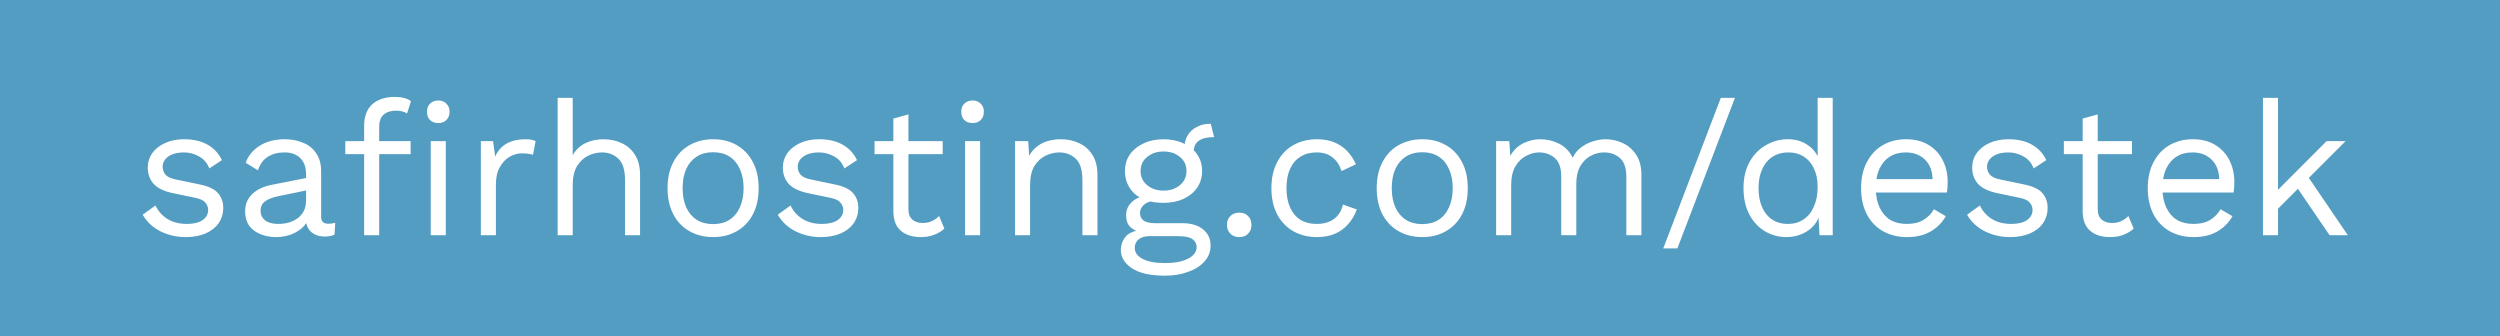 <svg width="186" height="25" viewBox="0 0 186 25" fill="none" xmlns="http://www.w3.org/2000/svg">
<rect width="186" height="25" fill="#549DC2"/>
<path d="M13.822 17.64C13.141 17.64 12.511 17.495 11.932 17.206C11.363 16.917 10.924 16.506 10.616 15.974L11.568 15.288C11.773 15.717 12.072 16.053 12.464 16.296C12.865 16.539 13.346 16.66 13.906 16.66C14.401 16.66 14.788 16.567 15.068 16.38C15.348 16.184 15.488 15.932 15.488 15.624C15.488 15.428 15.423 15.251 15.292 15.092C15.171 14.924 14.933 14.803 14.578 14.728L12.898 14.378C12.217 14.238 11.727 14.005 11.428 13.678C11.139 13.351 10.994 12.945 10.994 12.46C10.994 12.077 11.101 11.727 11.316 11.41C11.54 11.093 11.853 10.841 12.254 10.654C12.665 10.458 13.145 10.36 13.696 10.36C14.387 10.36 14.97 10.495 15.446 10.766C15.922 11.037 16.277 11.419 16.51 11.914L15.572 12.53C15.413 12.119 15.157 11.821 14.802 11.634C14.447 11.438 14.079 11.34 13.696 11.34C13.36 11.34 13.071 11.387 12.828 11.48C12.595 11.573 12.413 11.704 12.282 11.872C12.161 12.031 12.1 12.213 12.1 12.418C12.1 12.623 12.17 12.815 12.31 12.992C12.45 13.16 12.711 13.281 13.094 13.356L14.844 13.72C15.497 13.851 15.955 14.065 16.216 14.364C16.477 14.663 16.608 15.027 16.608 15.456C16.608 15.895 16.491 16.282 16.258 16.618C16.025 16.945 15.698 17.197 15.278 17.374C14.858 17.551 14.373 17.64 13.822 17.64ZM22.773 12.978C22.773 12.455 22.633 12.054 22.353 11.774C22.073 11.485 21.676 11.34 21.163 11.34C20.677 11.34 20.267 11.447 19.931 11.662C19.595 11.867 19.348 12.203 19.189 12.67L18.279 12.11C18.465 11.587 18.811 11.167 19.315 10.85C19.819 10.523 20.444 10.36 21.191 10.36C21.695 10.36 22.152 10.449 22.563 10.626C22.974 10.794 23.296 11.055 23.529 11.41C23.771 11.755 23.893 12.203 23.893 12.754V16.142C23.893 16.478 24.07 16.646 24.425 16.646C24.602 16.646 24.775 16.623 24.943 16.576L24.887 17.458C24.7 17.551 24.457 17.598 24.159 17.598C23.888 17.598 23.645 17.547 23.431 17.444C23.216 17.341 23.048 17.187 22.927 16.982C22.805 16.767 22.745 16.501 22.745 16.184V16.044L23.025 16.086C22.913 16.45 22.721 16.749 22.451 16.982C22.18 17.206 21.877 17.374 21.541 17.486C21.205 17.589 20.873 17.64 20.547 17.64C20.136 17.64 19.753 17.57 19.399 17.43C19.044 17.29 18.759 17.08 18.545 16.8C18.34 16.511 18.237 16.156 18.237 15.736C18.237 15.213 18.41 14.784 18.755 14.448C19.11 14.103 19.599 13.869 20.225 13.748L22.997 13.202V14.126L20.743 14.588C20.285 14.681 19.945 14.812 19.721 14.98C19.497 15.148 19.385 15.381 19.385 15.68C19.385 15.969 19.497 16.207 19.721 16.394C19.954 16.571 20.281 16.66 20.701 16.66C20.971 16.66 21.228 16.627 21.471 16.562C21.723 16.487 21.947 16.38 22.143 16.24C22.339 16.091 22.493 15.909 22.605 15.694C22.717 15.47 22.773 15.209 22.773 14.91V12.978ZM29.388 7.21C29.631 7.21 29.86 7.238 30.074 7.294C30.289 7.35 30.457 7.429 30.578 7.532L30.284 8.442C30.172 8.367 30.051 8.316 29.92 8.288C29.79 8.251 29.645 8.232 29.486 8.232C29.085 8.232 28.772 8.33 28.548 8.526C28.324 8.713 28.212 9.016 28.212 9.436V10.5V10.864V17.5H27.092V9.324C27.092 9.016 27.139 8.731 27.232 8.47C27.326 8.209 27.465 7.985 27.652 7.798C27.848 7.611 28.091 7.467 28.38 7.364C28.669 7.261 29.006 7.21 29.388 7.21ZM30.55 10.5V11.466H25.692V10.5H30.55ZM32.608 9.156C32.356 9.156 32.151 9.081 31.992 8.932C31.843 8.773 31.768 8.568 31.768 8.316C31.768 8.064 31.843 7.863 31.992 7.714C32.151 7.555 32.356 7.476 32.608 7.476C32.86 7.476 33.061 7.555 33.21 7.714C33.369 7.863 33.448 8.064 33.448 8.316C33.448 8.568 33.369 8.773 33.21 8.932C33.061 9.081 32.86 9.156 32.608 9.156ZM33.168 10.5V17.5H32.048V10.5H33.168ZM35.775 17.5V10.5H36.685L36.839 11.648C37.035 11.219 37.319 10.897 37.693 10.682C38.075 10.467 38.537 10.36 39.079 10.36C39.2 10.36 39.331 10.369 39.471 10.388C39.62 10.407 39.746 10.444 39.849 10.5L39.653 11.522C39.55 11.485 39.438 11.457 39.317 11.438C39.195 11.419 39.023 11.41 38.799 11.41C38.509 11.41 38.215 11.494 37.917 11.662C37.627 11.83 37.385 12.087 37.189 12.432C36.993 12.768 36.895 13.197 36.895 13.72V17.5H35.775ZM41.489 17.5V7.28H42.609V11.55C42.852 11.13 43.174 10.827 43.575 10.64C43.977 10.453 44.416 10.36 44.892 10.36C45.395 10.36 45.853 10.458 46.264 10.654C46.674 10.841 47.001 11.13 47.243 11.522C47.495 11.914 47.621 12.413 47.621 13.02V17.5H46.502V13.412C46.502 12.637 46.334 12.101 45.998 11.802C45.671 11.494 45.265 11.34 44.779 11.34C44.444 11.34 44.108 11.419 43.772 11.578C43.435 11.737 43.156 11.998 42.931 12.362C42.717 12.717 42.609 13.193 42.609 13.79V17.5H41.489ZM53.056 10.36C53.718 10.36 54.301 10.505 54.806 10.794C55.319 11.083 55.72 11.503 56.01 12.054C56.299 12.595 56.444 13.244 56.444 14C56.444 14.756 56.299 15.409 56.01 15.96C55.72 16.501 55.319 16.917 54.806 17.206C54.301 17.495 53.718 17.64 53.056 17.64C52.402 17.64 51.819 17.495 51.306 17.206C50.792 16.917 50.391 16.501 50.102 15.96C49.812 15.409 49.667 14.756 49.667 14C49.667 13.244 49.812 12.595 50.102 12.054C50.391 11.503 50.792 11.083 51.306 10.794C51.819 10.505 52.402 10.36 53.056 10.36ZM53.056 11.326C52.58 11.326 52.173 11.433 51.837 11.648C51.502 11.863 51.24 12.171 51.053 12.572C50.876 12.964 50.788 13.44 50.788 14C50.788 14.551 50.876 15.027 51.053 15.428C51.24 15.829 51.502 16.137 51.837 16.352C52.173 16.567 52.58 16.674 53.056 16.674C53.532 16.674 53.938 16.567 54.273 16.352C54.609 16.137 54.866 15.829 55.044 15.428C55.23 15.027 55.324 14.551 55.324 14C55.324 13.44 55.23 12.964 55.044 12.572C54.866 12.171 54.609 11.863 54.273 11.648C53.938 11.433 53.532 11.326 53.056 11.326ZM61.072 17.64C60.391 17.64 59.761 17.495 59.182 17.206C58.613 16.917 58.174 16.506 57.866 15.974L58.818 15.288C59.023 15.717 59.322 16.053 59.714 16.296C60.115 16.539 60.596 16.66 61.156 16.66C61.651 16.66 62.038 16.567 62.318 16.38C62.598 16.184 62.738 15.932 62.738 15.624C62.738 15.428 62.673 15.251 62.542 15.092C62.421 14.924 62.183 14.803 61.828 14.728L60.148 14.378C59.467 14.238 58.977 14.005 58.678 13.678C58.389 13.351 58.244 12.945 58.244 12.46C58.244 12.077 58.351 11.727 58.566 11.41C58.79 11.093 59.103 10.841 59.504 10.654C59.915 10.458 60.395 10.36 60.946 10.36C61.637 10.36 62.22 10.495 62.696 10.766C63.172 11.037 63.527 11.419 63.76 11.914L62.822 12.53C62.663 12.119 62.407 11.821 62.052 11.634C61.697 11.438 61.329 11.34 60.946 11.34C60.61 11.34 60.321 11.387 60.078 11.48C59.845 11.573 59.663 11.704 59.532 11.872C59.411 12.031 59.35 12.213 59.35 12.418C59.35 12.623 59.42 12.815 59.56 12.992C59.7 13.16 59.961 13.281 60.344 13.356L62.094 13.72C62.747 13.851 63.205 14.065 63.466 14.364C63.727 14.663 63.858 15.027 63.858 15.456C63.858 15.895 63.741 16.282 63.508 16.618C63.275 16.945 62.948 17.197 62.528 17.374C62.108 17.551 61.623 17.64 61.072 17.64ZM67.587 8.512V15.568C67.587 15.913 67.685 16.17 67.881 16.338C68.077 16.506 68.329 16.59 68.637 16.59C68.907 16.59 69.141 16.543 69.337 16.45C69.533 16.357 69.71 16.231 69.869 16.072L70.261 17.01C70.046 17.206 69.79 17.36 69.491 17.472C69.201 17.584 68.865 17.64 68.483 17.64C68.128 17.64 67.797 17.579 67.489 17.458C67.181 17.327 66.933 17.127 66.747 16.856C66.57 16.576 66.476 16.212 66.467 15.764V8.82L67.587 8.512ZM70.135 10.5V11.466H65.067V10.5H70.135ZM72.36 9.156C72.108 9.156 71.903 9.081 71.744 8.932C71.595 8.773 71.52 8.568 71.52 8.316C71.52 8.064 71.595 7.863 71.744 7.714C71.903 7.555 72.108 7.476 72.36 7.476C72.612 7.476 72.813 7.555 72.962 7.714C73.121 7.863 73.2 8.064 73.2 8.316C73.2 8.568 73.121 8.773 72.962 8.932C72.813 9.081 72.612 9.156 72.36 9.156ZM72.92 10.5V17.5H71.8V10.5H72.92ZM75.519 17.5V10.5H76.499L76.597 12.068L76.415 11.914C76.564 11.541 76.765 11.242 77.017 11.018C77.269 10.785 77.558 10.617 77.885 10.514C78.221 10.411 78.566 10.36 78.921 10.36C79.425 10.36 79.882 10.458 80.293 10.654C80.704 10.841 81.03 11.13 81.273 11.522C81.525 11.914 81.651 12.413 81.651 13.02V17.5H80.531V13.412C80.531 12.637 80.363 12.101 80.027 11.802C79.7 11.494 79.294 11.34 78.809 11.34C78.473 11.34 78.137 11.419 77.801 11.578C77.465 11.737 77.185 11.993 76.961 12.348C76.746 12.703 76.639 13.179 76.639 13.776V17.5H75.519ZM90.081 9.212L90.333 10.206C90.323 10.206 90.309 10.206 90.291 10.206C90.272 10.206 90.253 10.206 90.235 10.206C89.777 10.206 89.423 10.299 89.171 10.486C88.928 10.663 88.807 10.953 88.807 11.354L88.121 11.004C88.121 10.64 88.205 10.323 88.373 10.052C88.541 9.781 88.769 9.576 89.059 9.436C89.348 9.287 89.665 9.212 90.011 9.212C90.02 9.212 90.029 9.212 90.039 9.212C90.057 9.212 90.071 9.212 90.081 9.212ZM87.953 16.604C88.615 16.604 89.133 16.758 89.507 17.066C89.88 17.365 90.067 17.766 90.067 18.27C90.067 18.727 89.913 19.124 89.605 19.46C89.306 19.796 88.9 20.053 88.387 20.23C87.883 20.417 87.313 20.51 86.679 20.51C85.577 20.51 84.751 20.323 84.201 19.95C83.659 19.577 83.389 19.129 83.389 18.606C83.389 18.233 83.51 17.897 83.753 17.598C84.005 17.309 84.425 17.145 85.013 17.108L84.915 17.318C84.597 17.234 84.327 17.094 84.103 16.898C83.888 16.693 83.781 16.399 83.781 16.016C83.781 15.633 83.921 15.307 84.201 15.036C84.49 14.756 84.915 14.583 85.475 14.518L86.217 14.896H86.077C85.619 14.943 85.293 15.059 85.097 15.246C84.91 15.423 84.817 15.619 84.817 15.834C84.817 16.095 84.91 16.291 85.097 16.422C85.293 16.543 85.563 16.604 85.909 16.604H87.953ZM86.665 19.572C87.206 19.572 87.649 19.516 87.995 19.404C88.349 19.292 88.611 19.147 88.779 18.97C88.947 18.793 89.031 18.601 89.031 18.396C89.031 18.144 88.928 17.943 88.723 17.794C88.527 17.645 88.167 17.57 87.645 17.57H85.489C85.19 17.57 84.938 17.645 84.733 17.794C84.527 17.953 84.425 18.167 84.425 18.438C84.425 18.783 84.621 19.059 85.013 19.264C85.414 19.469 85.965 19.572 86.665 19.572ZM86.567 10.36C87.127 10.36 87.621 10.463 88.051 10.668C88.489 10.864 88.83 11.139 89.073 11.494C89.315 11.849 89.437 12.259 89.437 12.726C89.437 13.183 89.315 13.594 89.073 13.958C88.83 14.313 88.489 14.593 88.051 14.798C87.621 14.994 87.127 15.092 86.567 15.092C85.643 15.092 84.933 14.873 84.439 14.434C83.944 13.986 83.697 13.417 83.697 12.726C83.697 12.259 83.818 11.849 84.061 11.494C84.313 11.139 84.653 10.864 85.083 10.668C85.512 10.463 86.007 10.36 86.567 10.36ZM86.567 11.27C86.081 11.27 85.675 11.405 85.349 11.676C85.022 11.937 84.859 12.287 84.859 12.726C84.859 13.155 85.022 13.505 85.349 13.776C85.675 14.047 86.081 14.182 86.567 14.182C87.052 14.182 87.458 14.047 87.785 13.776C88.111 13.505 88.275 13.155 88.275 12.726C88.275 12.287 88.111 11.937 87.785 11.676C87.458 11.405 87.052 11.27 86.567 11.27ZM92.198 15.82C92.469 15.82 92.688 15.904 92.856 16.072C93.024 16.24 93.108 16.459 93.108 16.73C93.108 17.001 93.024 17.22 92.856 17.388C92.688 17.556 92.469 17.64 92.198 17.64C91.927 17.64 91.708 17.556 91.54 17.388C91.372 17.22 91.288 17.001 91.288 16.73C91.288 16.459 91.372 16.24 91.54 16.072C91.708 15.904 91.927 15.82 92.198 15.82ZM97.981 10.36C98.467 10.36 98.891 10.435 99.255 10.584C99.629 10.733 99.951 10.948 100.221 11.228C100.492 11.508 100.711 11.839 100.879 12.222L99.815 12.726C99.666 12.278 99.437 11.937 99.129 11.704C98.831 11.461 98.439 11.34 97.953 11.34C97.487 11.34 97.085 11.447 96.749 11.662C96.413 11.867 96.157 12.171 95.979 12.572C95.802 12.964 95.713 13.44 95.713 14C95.713 14.551 95.802 15.027 95.979 15.428C96.157 15.829 96.413 16.137 96.749 16.352C97.085 16.557 97.487 16.66 97.953 16.66C98.317 16.66 98.63 16.604 98.891 16.492C99.162 16.38 99.381 16.217 99.549 16.002C99.727 15.787 99.848 15.526 99.913 15.218L100.949 15.582C100.791 16.011 100.571 16.38 100.291 16.688C100.021 16.996 99.689 17.234 99.297 17.402C98.915 17.561 98.476 17.64 97.981 17.64C97.328 17.64 96.745 17.495 96.231 17.206C95.718 16.917 95.317 16.501 95.027 15.96C94.738 15.409 94.593 14.756 94.593 14C94.593 13.244 94.738 12.595 95.027 12.054C95.317 11.503 95.718 11.083 96.231 10.794C96.745 10.505 97.328 10.36 97.981 10.36ZM105.815 10.36C106.478 10.36 107.061 10.505 107.565 10.794C108.079 11.083 108.48 11.503 108.769 12.054C109.059 12.595 109.203 13.244 109.203 14C109.203 14.756 109.059 15.409 108.769 15.96C108.48 16.501 108.079 16.917 107.565 17.206C107.061 17.495 106.478 17.64 105.815 17.64C105.162 17.64 104.579 17.495 104.065 17.206C103.552 16.917 103.151 16.501 102.861 15.96C102.572 15.409 102.427 14.756 102.427 14C102.427 13.244 102.572 12.595 102.861 12.054C103.151 11.503 103.552 11.083 104.065 10.794C104.579 10.505 105.162 10.36 105.815 10.36ZM105.815 11.326C105.339 11.326 104.933 11.433 104.597 11.648C104.261 11.863 104 12.171 103.813 12.572C103.636 12.964 103.547 13.44 103.547 14C103.547 14.551 103.636 15.027 103.813 15.428C104 15.829 104.261 16.137 104.597 16.352C104.933 16.567 105.339 16.674 105.815 16.674C106.291 16.674 106.697 16.567 107.033 16.352C107.369 16.137 107.626 15.829 107.803 15.428C107.99 15.027 108.083 14.551 108.083 14C108.083 13.44 107.99 12.964 107.803 12.572C107.626 12.171 107.369 11.863 107.033 11.648C106.697 11.433 106.291 11.326 105.815 11.326ZM111.312 17.5V10.5H112.292L112.362 11.592C112.614 11.163 112.94 10.85 113.342 10.654C113.752 10.458 114.172 10.36 114.602 10.36C115.096 10.36 115.563 10.472 116.002 10.696C116.44 10.92 116.776 11.265 117.01 11.732C117.159 11.415 117.369 11.158 117.64 10.962C117.91 10.757 118.204 10.607 118.522 10.514C118.848 10.411 119.156 10.36 119.446 10.36C119.894 10.36 120.318 10.453 120.72 10.64C121.13 10.827 121.466 11.116 121.728 11.508C121.989 11.9 122.12 12.404 122.12 13.02V17.5H121V13.132C121 12.497 120.841 12.04 120.524 11.76C120.206 11.48 119.814 11.34 119.348 11.34C118.984 11.34 118.643 11.429 118.326 11.606C118.008 11.783 117.752 12.045 117.556 12.39C117.369 12.735 117.276 13.16 117.276 13.664V17.5H116.156V13.132C116.156 12.497 115.997 12.04 115.68 11.76C115.362 11.48 114.97 11.34 114.504 11.34C114.196 11.34 113.878 11.424 113.552 11.592C113.234 11.751 112.968 12.007 112.754 12.362C112.539 12.717 112.432 13.183 112.432 13.762V17.5H111.312ZM129.08 7.28L124.796 18.48H123.746L128.03 7.28H129.08ZM132.909 17.64C132.33 17.64 131.798 17.495 131.313 17.206C130.828 16.917 130.44 16.501 130.151 15.96C129.862 15.409 129.717 14.756 129.717 14C129.717 13.225 129.871 12.567 130.179 12.026C130.487 11.485 130.893 11.074 131.397 10.794C131.901 10.505 132.442 10.36 133.021 10.36C133.6 10.36 134.099 10.509 134.519 10.808C134.948 11.107 135.233 11.503 135.373 11.998L135.233 12.096V7.28H136.353V17.5H135.373L135.275 15.806L135.429 15.722C135.364 16.133 135.205 16.483 134.953 16.772C134.71 17.052 134.407 17.267 134.043 17.416C133.688 17.565 133.31 17.64 132.909 17.64ZM133.021 16.66C133.469 16.66 133.856 16.548 134.183 16.324C134.519 16.1 134.776 15.783 134.953 15.372C135.14 14.952 135.233 14.462 135.233 13.902C135.233 13.37 135.14 12.913 134.953 12.53C134.776 12.147 134.524 11.853 134.197 11.648C133.88 11.443 133.506 11.34 133.077 11.34C132.368 11.34 131.817 11.583 131.425 12.068C131.033 12.553 130.837 13.197 130.837 14C130.837 14.803 131.028 15.447 131.411 15.932C131.794 16.417 132.33 16.66 133.021 16.66ZM141.882 17.64C141.22 17.64 140.627 17.495 140.104 17.206C139.591 16.917 139.19 16.501 138.9 15.96C138.611 15.409 138.466 14.756 138.466 14C138.466 13.244 138.611 12.595 138.9 12.054C139.19 11.503 139.586 11.083 140.09 10.794C140.594 10.505 141.168 10.36 141.812 10.36C142.466 10.36 143.021 10.5 143.478 10.78C143.945 11.06 144.3 11.443 144.542 11.928C144.785 12.404 144.906 12.941 144.906 13.538C144.906 13.697 144.902 13.841 144.892 13.972C144.883 14.103 144.869 14.219 144.85 14.322H139.194V13.328H144.36L143.786 13.44C143.786 12.768 143.6 12.25 143.226 11.886C142.862 11.522 142.382 11.34 141.784 11.34C141.327 11.34 140.93 11.447 140.594 11.662C140.268 11.867 140.011 12.171 139.824 12.572C139.647 12.964 139.558 13.44 139.558 14C139.558 14.551 139.652 15.027 139.838 15.428C140.025 15.829 140.286 16.137 140.622 16.352C140.968 16.557 141.378 16.66 141.854 16.66C142.368 16.66 142.783 16.562 143.1 16.366C143.427 16.17 143.688 15.904 143.884 15.568L144.766 16.086C144.589 16.403 144.36 16.679 144.08 16.912C143.81 17.145 143.488 17.327 143.114 17.458C142.75 17.579 142.34 17.64 141.882 17.64ZM149.556 17.64C148.875 17.64 148.245 17.495 147.666 17.206C147.097 16.917 146.658 16.506 146.35 15.974L147.302 15.288C147.508 15.717 147.806 16.053 148.198 16.296C148.6 16.539 149.08 16.66 149.64 16.66C150.135 16.66 150.522 16.567 150.802 16.38C151.082 16.184 151.222 15.932 151.222 15.624C151.222 15.428 151.157 15.251 151.026 15.092C150.905 14.924 150.667 14.803 150.312 14.728L148.632 14.378C147.951 14.238 147.461 14.005 147.162 13.678C146.873 13.351 146.728 12.945 146.728 12.46C146.728 12.077 146.836 11.727 147.05 11.41C147.274 11.093 147.587 10.841 147.988 10.654C148.399 10.458 148.88 10.36 149.43 10.36C150.121 10.36 150.704 10.495 151.18 10.766C151.656 11.037 152.011 11.419 152.244 11.914L151.306 12.53C151.148 12.119 150.891 11.821 150.536 11.634C150.182 11.438 149.813 11.34 149.43 11.34C149.094 11.34 148.805 11.387 148.562 11.48C148.329 11.573 148.147 11.704 148.016 11.872C147.895 12.031 147.834 12.213 147.834 12.418C147.834 12.623 147.904 12.815 148.044 12.992C148.184 13.16 148.446 13.281 148.828 13.356L150.578 13.72C151.232 13.851 151.689 14.065 151.95 14.364C152.212 14.663 152.342 15.027 152.342 15.456C152.342 15.895 152.226 16.282 151.992 16.618C151.759 16.945 151.432 17.197 151.012 17.374C150.592 17.551 150.107 17.64 149.556 17.64ZM156.071 8.512V15.568C156.071 15.913 156.169 16.17 156.365 16.338C156.561 16.506 156.813 16.59 157.121 16.59C157.392 16.59 157.625 16.543 157.821 16.45C158.017 16.357 158.195 16.231 158.353 16.072L158.745 17.01C158.531 17.206 158.274 17.36 157.975 17.472C157.686 17.584 157.35 17.64 156.967 17.64C156.613 17.64 156.281 17.579 155.973 17.458C155.665 17.327 155.418 17.127 155.231 16.856C155.054 16.576 154.961 16.212 154.951 15.764V8.82L156.071 8.512ZM158.619 10.5V11.466H153.551V10.5H158.619ZM163.21 17.64C162.548 17.64 161.955 17.495 161.432 17.206C160.919 16.917 160.518 16.501 160.228 15.96C159.939 15.409 159.794 14.756 159.794 14C159.794 13.244 159.939 12.595 160.228 12.054C160.518 11.503 160.914 11.083 161.418 10.794C161.922 10.505 162.496 10.36 163.14 10.36C163.794 10.36 164.349 10.5 164.806 10.78C165.273 11.06 165.628 11.443 165.87 11.928C166.113 12.404 166.234 12.941 166.234 13.538C166.234 13.697 166.23 13.841 166.22 13.972C166.211 14.103 166.197 14.219 166.178 14.322H160.522V13.328H165.688L165.114 13.44C165.114 12.768 164.928 12.25 164.554 11.886C164.19 11.522 163.71 11.34 163.112 11.34C162.655 11.34 162.258 11.447 161.922 11.662C161.596 11.867 161.339 12.171 161.152 12.572C160.975 12.964 160.886 13.44 160.886 14C160.886 14.551 160.98 15.027 161.166 15.428C161.353 15.829 161.614 16.137 161.95 16.352C162.296 16.557 162.706 16.66 163.182 16.66C163.696 16.66 164.111 16.562 164.428 16.366C164.755 16.17 165.016 15.904 165.212 15.568L166.094 16.086C165.917 16.403 165.688 16.679 165.408 16.912C165.138 17.145 164.816 17.327 164.442 17.458C164.078 17.579 163.668 17.64 163.21 17.64ZM174.511 10.5L171.487 13.524L171.221 13.79L168.925 16.086V14.686L173.097 10.5H174.511ZM169.485 7.28V17.5H168.365V7.28H169.485ZM171.585 12.95L174.679 17.5H173.321L170.647 13.58L171.585 12.95Z" fill="white"/>
</svg>
